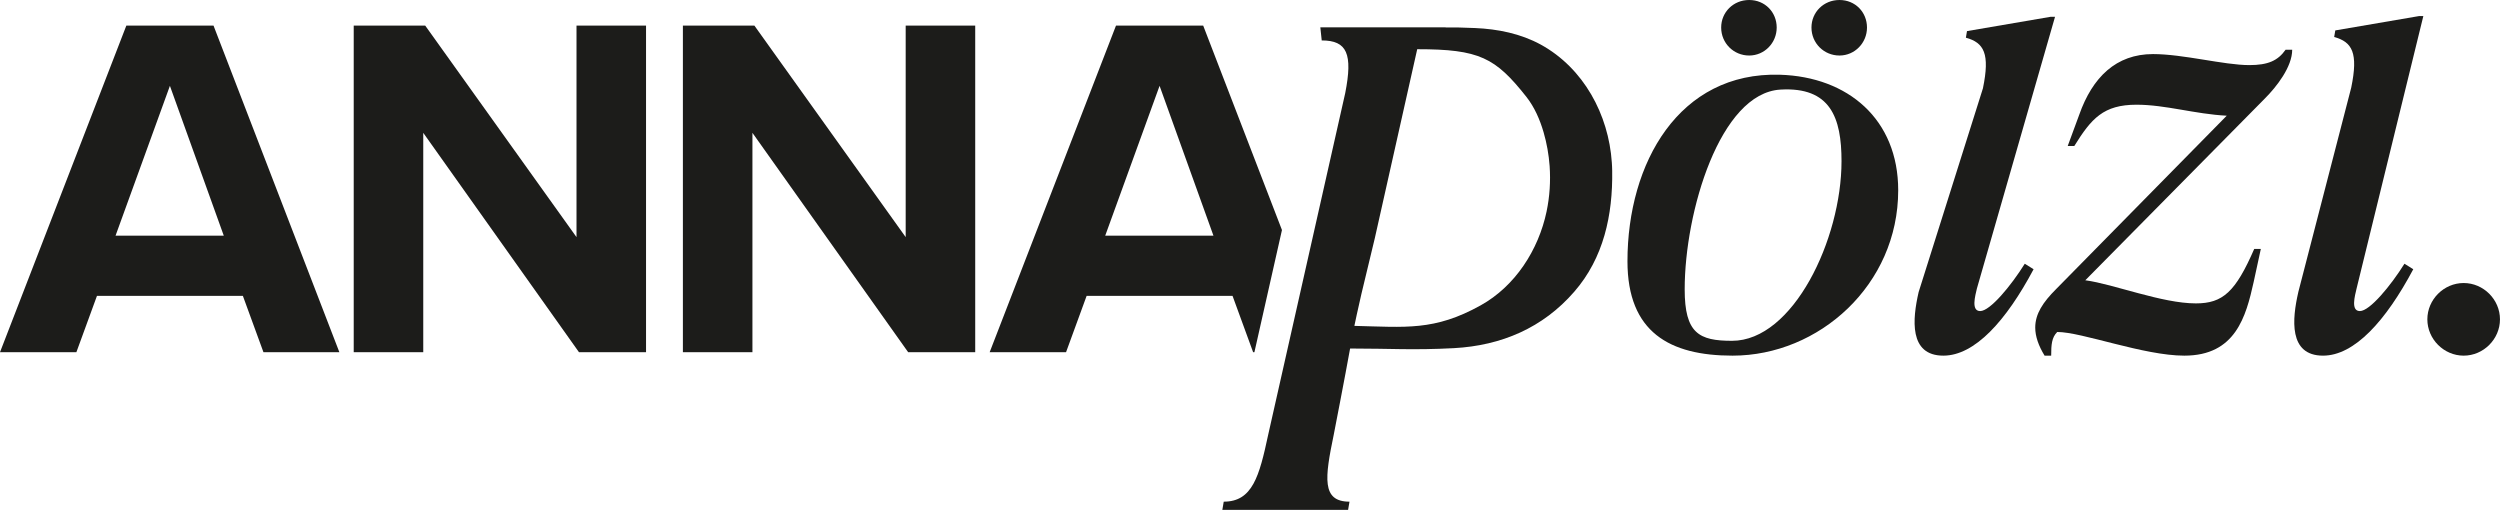 <?xml version="1.0" encoding="UTF-8"?>
<svg xmlns="http://www.w3.org/2000/svg" id="Ebene_2" data-name="Ebene 2" viewBox="0 0 970.76 197.99">
  <defs>
    <style>
      .cls-1 {
        fill: #1c1c1a;
      }
    </style>
  </defs>
  <g id="Ebene_1-2" data-name="Ebene 1">
    <g>
      <path class="cls-1" d="M102.3,136.76l-7.99-21.87h-56.66l-7.99,21.87H0L49.06,9.94h33.85l48.87,126.83h-29.47ZM65.98,33.32l-21.11,58.18h42.02l-20.92-58.18Z"></path>
      <path class="cls-1" d="M224.82,136.76l-60.47-85.18v85.18h-27V9.94h27.76l58.75,82.14V9.94h27v126.83h-26.05Z"></path>
      <path class="cls-1" d="M352.64,136.76l-60.47-85.18v85.18h-27V9.94h27.76l58.75,82.14V9.94h27v126.83h-26.05Z"></path>
      <path class="cls-1" d="M631.95,101.46c0-38.25,20.06-73.62,59.19-72.44,26.44.8,45.94,17.31,45.94,44.87,0,36.75-30.77,64.21-64.32,64.21-24.36,0-40.81-9.08-40.81-36.64ZM715.07,62.57c0-16.88-4.3-28.92-23.72-27.78-23.46,1.38-37.18,47.44-37.18,77.57,0,17.09,5.56,19.98,18.38,19.98,23.72,0,42.52-39.42,42.52-69.76ZM668.34,10.69c0-5.96,4.73-10.69,10.87-10.69s10.69,4.73,10.69,10.69-4.73,10.87-10.69,10.87-10.87-4.73-10.87-10.87ZM703.4,10.69c0-5.96,4.73-10.69,10.87-10.69s10.69,4.73,10.69,10.69-4.73,10.87-10.69,10.87-10.87-4.73-10.87-10.87Z"></path>
      <path class="cls-1" d="M744.98,113.53l25-79.23c2.78-13.46.43-17.73-6.62-19.66l.43-2.56,32.48-5.56h1.71l-30.34,105.51c-.64,2.78-2.35,8.76,1.28,8.76,3.85,0,11.97-9.83,17.31-18.38l3.42,2.14c-10.68,20.08-22.86,33.55-35.04,33.55-13.46,0-11.97-14.31-9.62-24.57Z"></path>
      <path class="cls-1" d="M890.07,19.3c0,6.62-5.98,14.32-10.68,19.02l-69.66,70.51c11.11,1.49,29.7,8.98,42.95,8.98,10.47,0,15.39-4.49,22.65-21.16h2.56l-2.78,12.82c-2.99,13.46-7.05,28.63-26.92,28.63-15.81,0-39.74-9.19-49.36-9.19-2.14,2.14-2.35,4.91-2.35,9.19h-2.56c-2.35-3.84-3.63-7.48-3.63-10.9,0-5.34,2.99-9.83,8.12-14.96l66.24-67.31c-12.39-.64-23.72-4.27-35.04-4.27-12.82,0-17.52,5.34-24.15,16.03h-2.56l4.49-12.18c5.13-14.53,14.32-23.51,28.63-23.51,11.75,0,27.56,4.28,37.39,4.28,7.26,0,11.11-1.71,14.1-5.98h2.56Z"></path>
      <path class="cls-1" d="M892.41,113.53l20.58-79.5c2.78-13.46.43-17.73-6.62-19.66l.43-2.56,32.48-5.56h1.71l-25.92,105.78c-.64,2.78-2.35,8.76,1.28,8.76,3.85,0,11.97-9.83,17.31-18.38l3.42,2.14c-10.68,20.08-22.86,33.55-35.04,33.55-13.46,0-11.97-14.31-9.62-24.57Z"></path>
      <path class="cls-1" d="M942.55,124c0-7.69,6.41-14.1,14.1-14.1s14.1,6.41,14.1,14.1-6.41,14.1-14.1,14.1-14.1-6.41-14.1-14.1Z"></path>
      <path class="cls-1" d="M626.02,66.31c-.03-1.05-.05-2.13-.14-3.19-1.24-18.62-10.94-36.67-27.64-45.83-7.78-4.24-16.67-6.03-25.45-6.4-4.95-.22-8.19-.27-11.62-.24l.08-.03h-48.56l.54,5.08c9.86,0,12.11,5.24,9.13,20.43l-29.91,132.65c-3.46,16.19-6.11,26.02-17.27,26.02l-.54,3.19h48.83l.54-3.19c-10.89,0-9.57-9.3-6.11-26.02.03-.14,4.51-23.18,6.35-33.45,16,0,24.32.7,40.29-.14,18.48-1,34.59-7.89,46.75-21.91,11.43-13.13,15-29.83,14.73-46.96ZM600.54,82.15c-3.16,14.97-12.21,28.99-25.59,36.42-18,10.02-29.16,8.43-49.04,7.97,0,0,1.46-7.05,2.73-12.4,1.57-6.54,3.65-15.16,5.21-21.67,0,0,16.43-73.36,16.46-73.36,24.16,0,30.32,3.24,42.4,18.51,3.16,4.03,5.24,8.84,6.67,13.73,1.24,4.27,2.03,8.7,2.35,13.13.41,5.92.03,11.86-1.19,17.67Z"></path>
      <path class="cls-1" d="M486.59,136.76h.5l10.7-47.44-30.59-79.39h-33.85l-49.06,126.83h29.66l7.99-21.87h56.66l7.99,21.87ZM429.16,91.51l21.11-58.18,20.92,58.18h-42.02Z"></path>
    </g>
  </g>
</svg>
